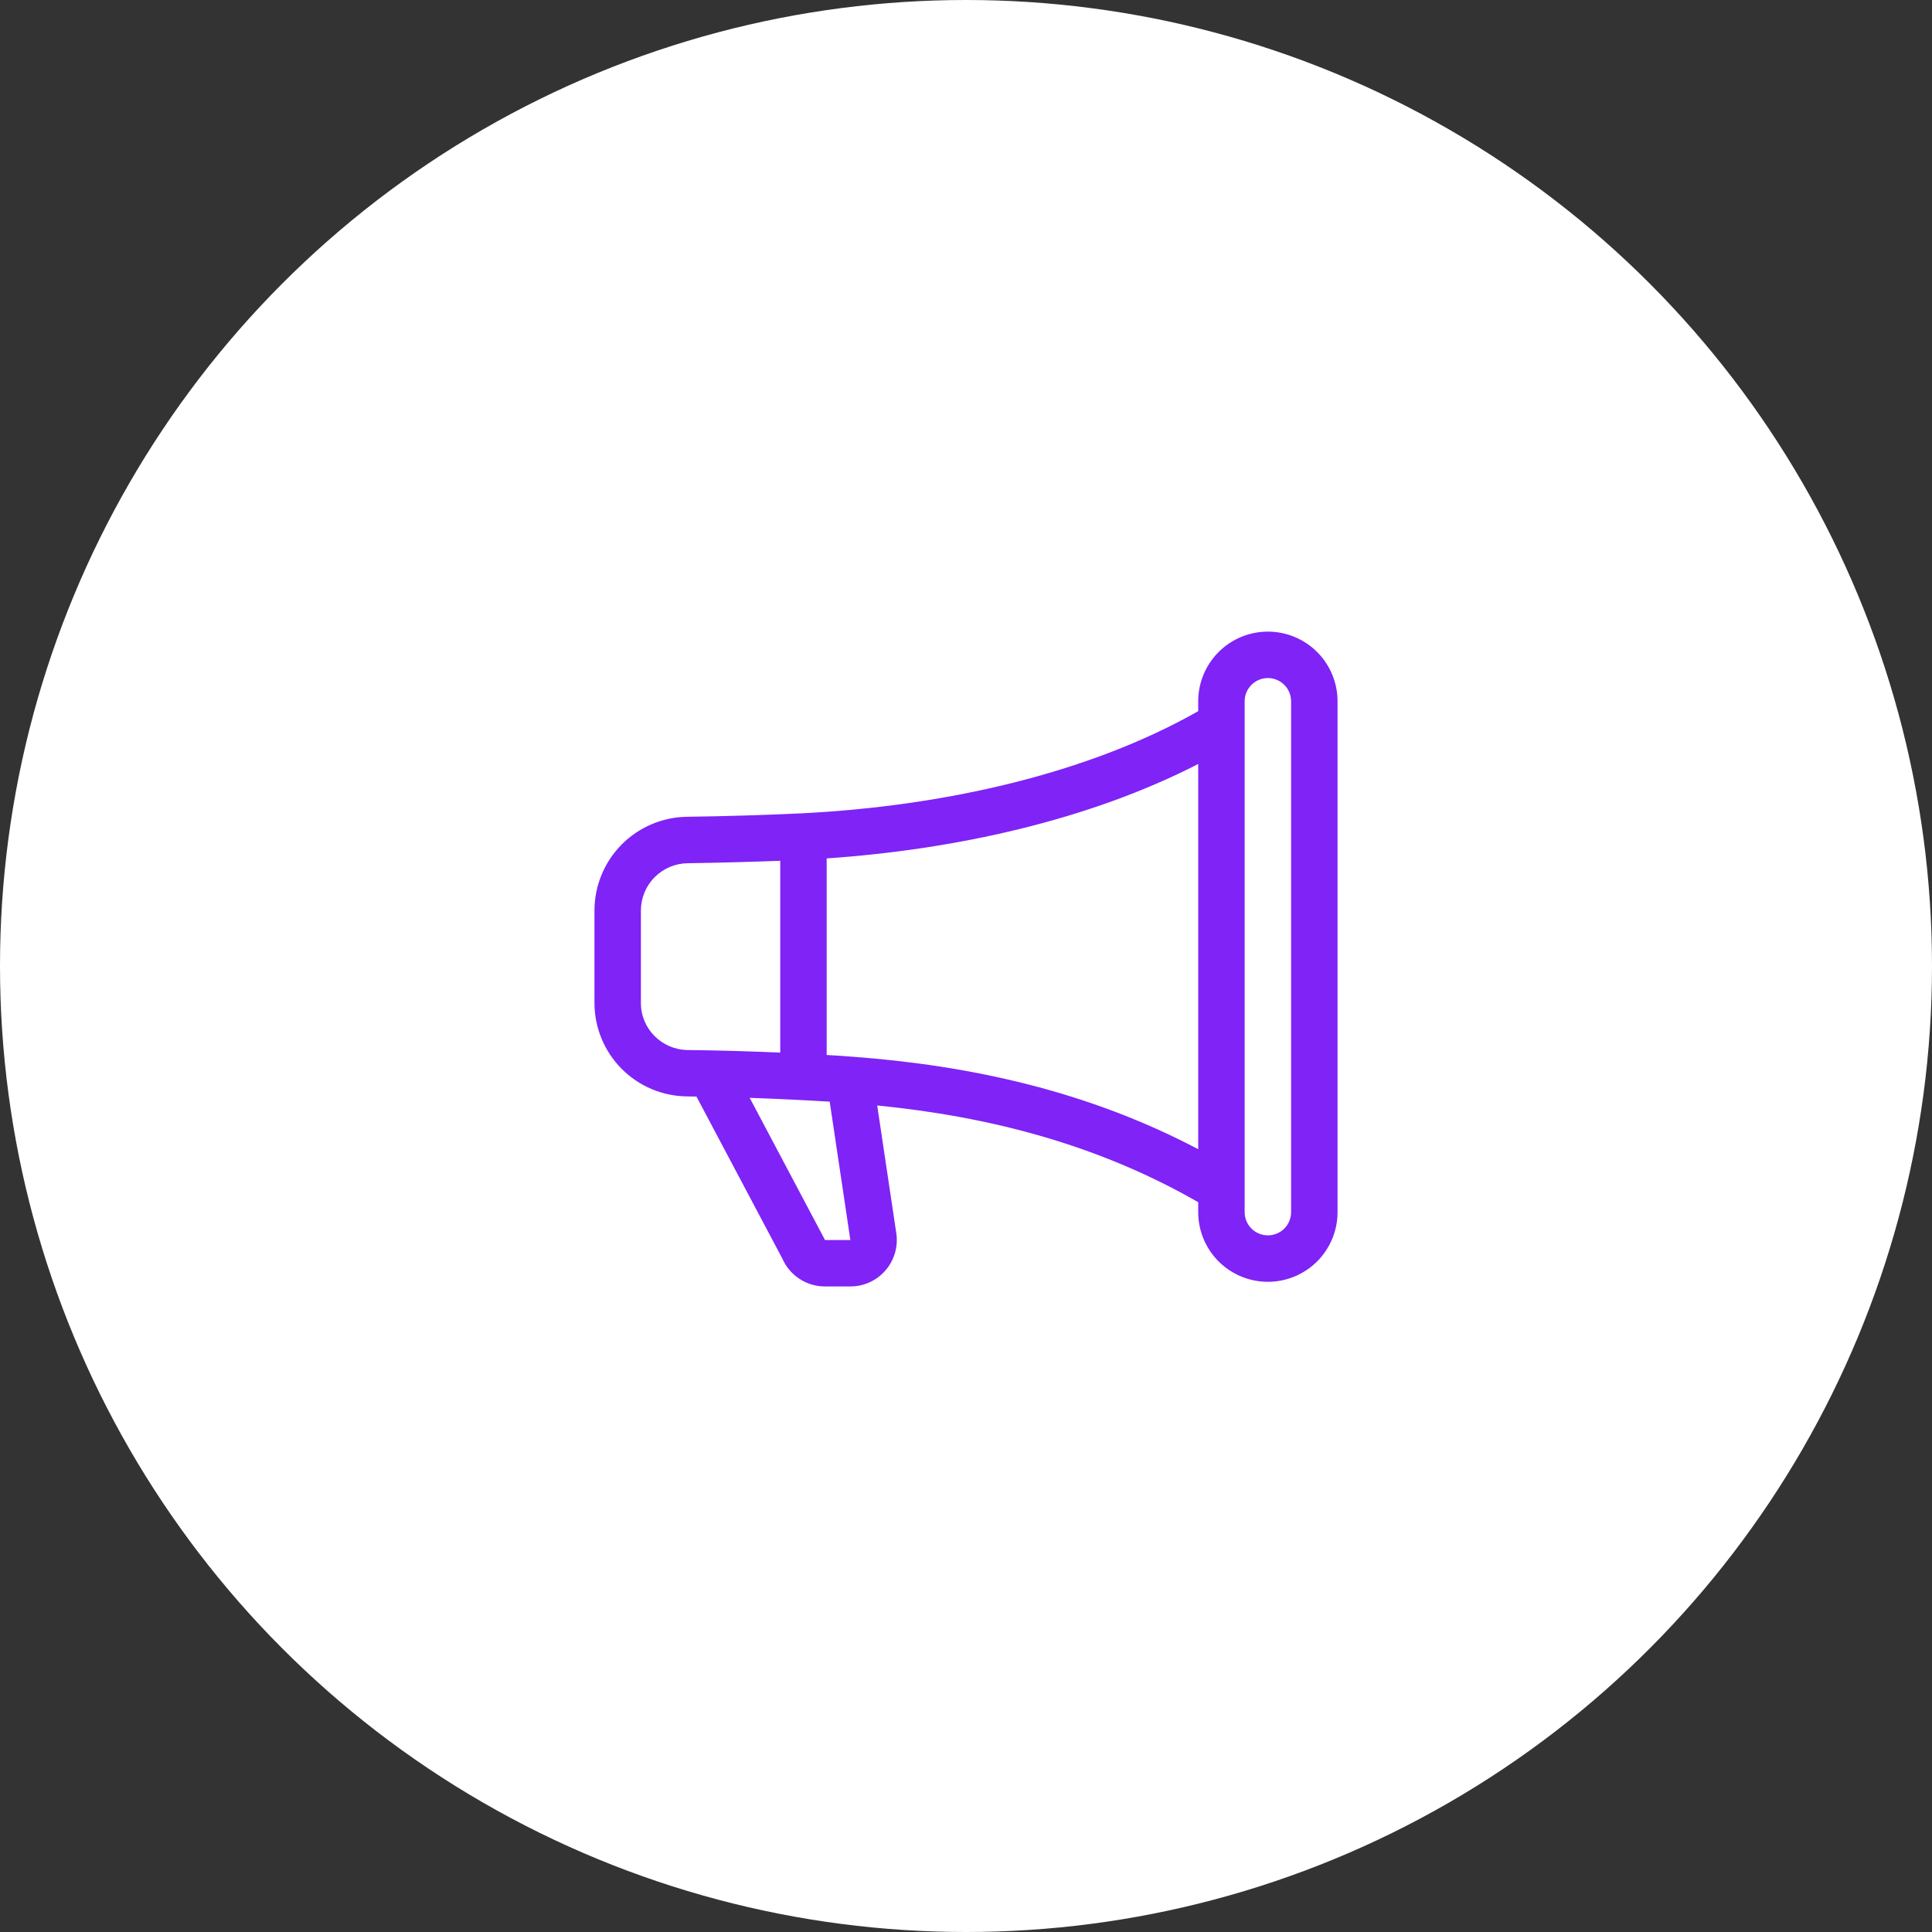 <svg xmlns="http://www.w3.org/2000/svg" width="104" height="104" viewBox="0 0 104 104" fill="none"><rect x="0" y="0" width="104" height="104" fill="#333333" stroke="none"/><circle cx="52" cy="52" r="52" fill="white"></circle><path d="M64.5 37.75C64.5 36.755 64.895 35.802 65.598 35.098C66.302 34.395 67.255 34 68.25 34C69.245 34 70.198 34.395 70.902 35.098C71.605 35.802 72 36.755 72 37.75V65.25C72 66.245 71.605 67.198 70.902 67.902C70.198 68.605 69.245 69 68.25 69C67.255 69 66.302 68.605 65.598 67.902C64.895 67.198 64.5 66.245 64.5 65.25V64.715C59.095 61.612 53.275 60.108 47.22 59.508L48.233 66.287C48.3 66.649 48.288 67.02 48.196 67.376C48.104 67.732 47.934 68.063 47.7 68.346C47.465 68.629 47.171 68.857 46.838 69.013C46.506 69.169 46.142 69.25 45.775 69.25H44.405C43.919 69.25 43.444 69.108 43.037 68.842C42.63 68.576 42.31 68.198 42.115 67.752L37.49 59.028L36.985 59.02C35.661 59.007 34.395 58.473 33.462 57.533C32.529 56.593 32.004 55.324 32 54V49C32.005 47.676 32.529 46.406 33.46 45.465C34.392 44.524 35.656 43.986 36.98 43.968C39.05 43.939 41.12 43.877 43.188 43.78C50.795 43.395 58.557 41.657 64.5 38.282V37.75ZM67 37.75V65.25C67 65.582 67.132 65.9 67.366 66.134C67.6 66.368 67.918 66.5 68.25 66.5C68.582 66.5 68.9 66.368 69.134 66.134C69.368 65.9 69.5 65.582 69.5 65.25V37.75C69.5 37.419 69.368 37.1 69.134 36.866C68.9 36.632 68.582 36.5 68.25 36.5C67.918 36.5 67.6 36.632 67.366 36.866C67.132 37.1 67 37.419 67 37.75ZM64.5 41.125C58.64 44.138 51.477 45.73 44.5 46.208V56.79C44.95 56.815 45.398 56.845 45.843 56.88C52.263 57.352 58.575 58.74 64.5 61.862V41.125ZM42 56.663V46.337C40.34 46.398 38.68 46.442 37.02 46.468C36.352 46.475 35.714 46.745 35.242 47.219C34.771 47.692 34.505 48.332 34.5 49V54C34.5 55.375 35.62 56.505 37.015 56.523C38.677 56.542 40.339 56.589 42 56.663ZM40.358 59.1L44.38 66.692L44.405 66.752H45.775L45.77 66.718L44.663 59.303C43.228 59.216 41.793 59.148 40.358 59.097V59.1Z" fill="#7F23F7"></path></svg>